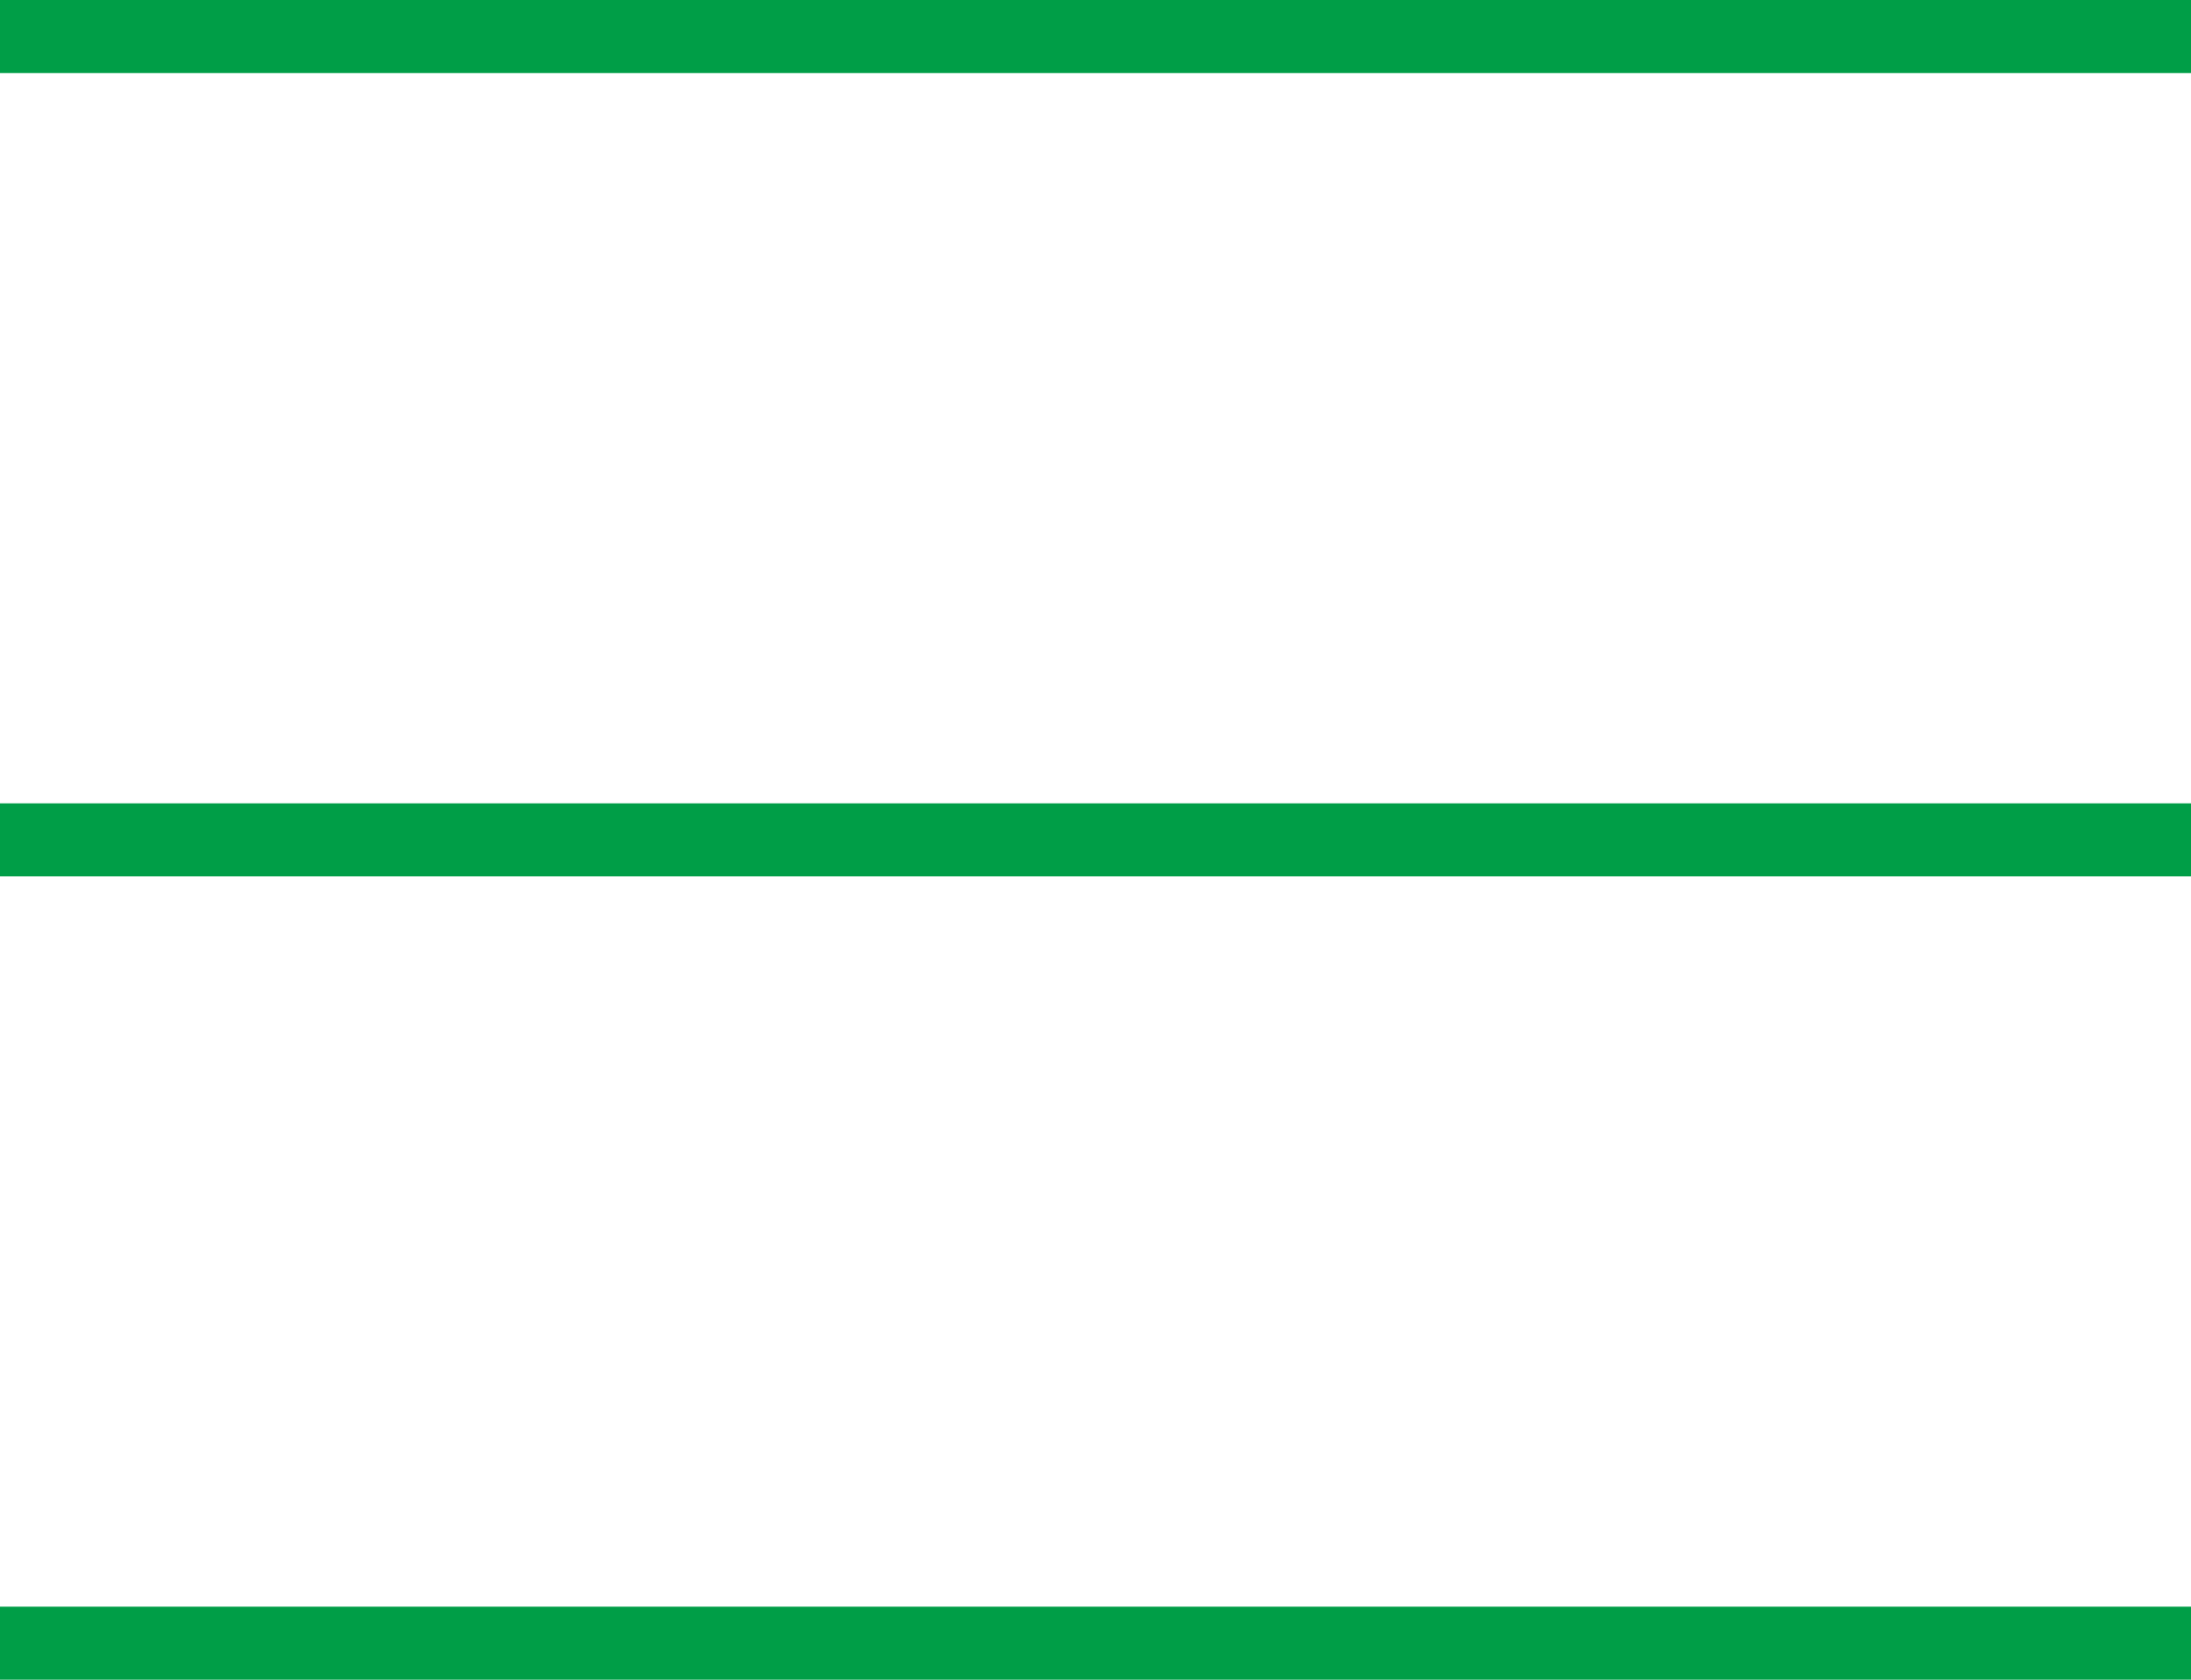 <?xml version="1.0" encoding="UTF-8"?>
<svg id="_レイヤー_1" data-name="レイヤー_1" xmlns="http://www.w3.org/2000/svg" version="1.1" viewBox="0 0 60 46">
  <!-- Generator: Adobe Illustrator 29.1.0, SVG Export Plug-In . SVG Version: 2.1.0 Build 142)  -->
  <defs>
    <style>
      .st0 {
        fill: #009e47;
      }
    </style>
  </defs>
  <g id="_グループ_86" data-name="グループ_86">
    <rect id="_長方形_188" data-name="長方形_188" class="st0" y="0" width="60" height="2"/>
    <rect id="_長方形_189" data-name="長方形_189" class="st0" y="22" width="60" height="2"/>
    <rect id="_長方形_190" data-name="長方形_190" class="st0" y="44" width="60" height="2"/>
  </g>
</svg>